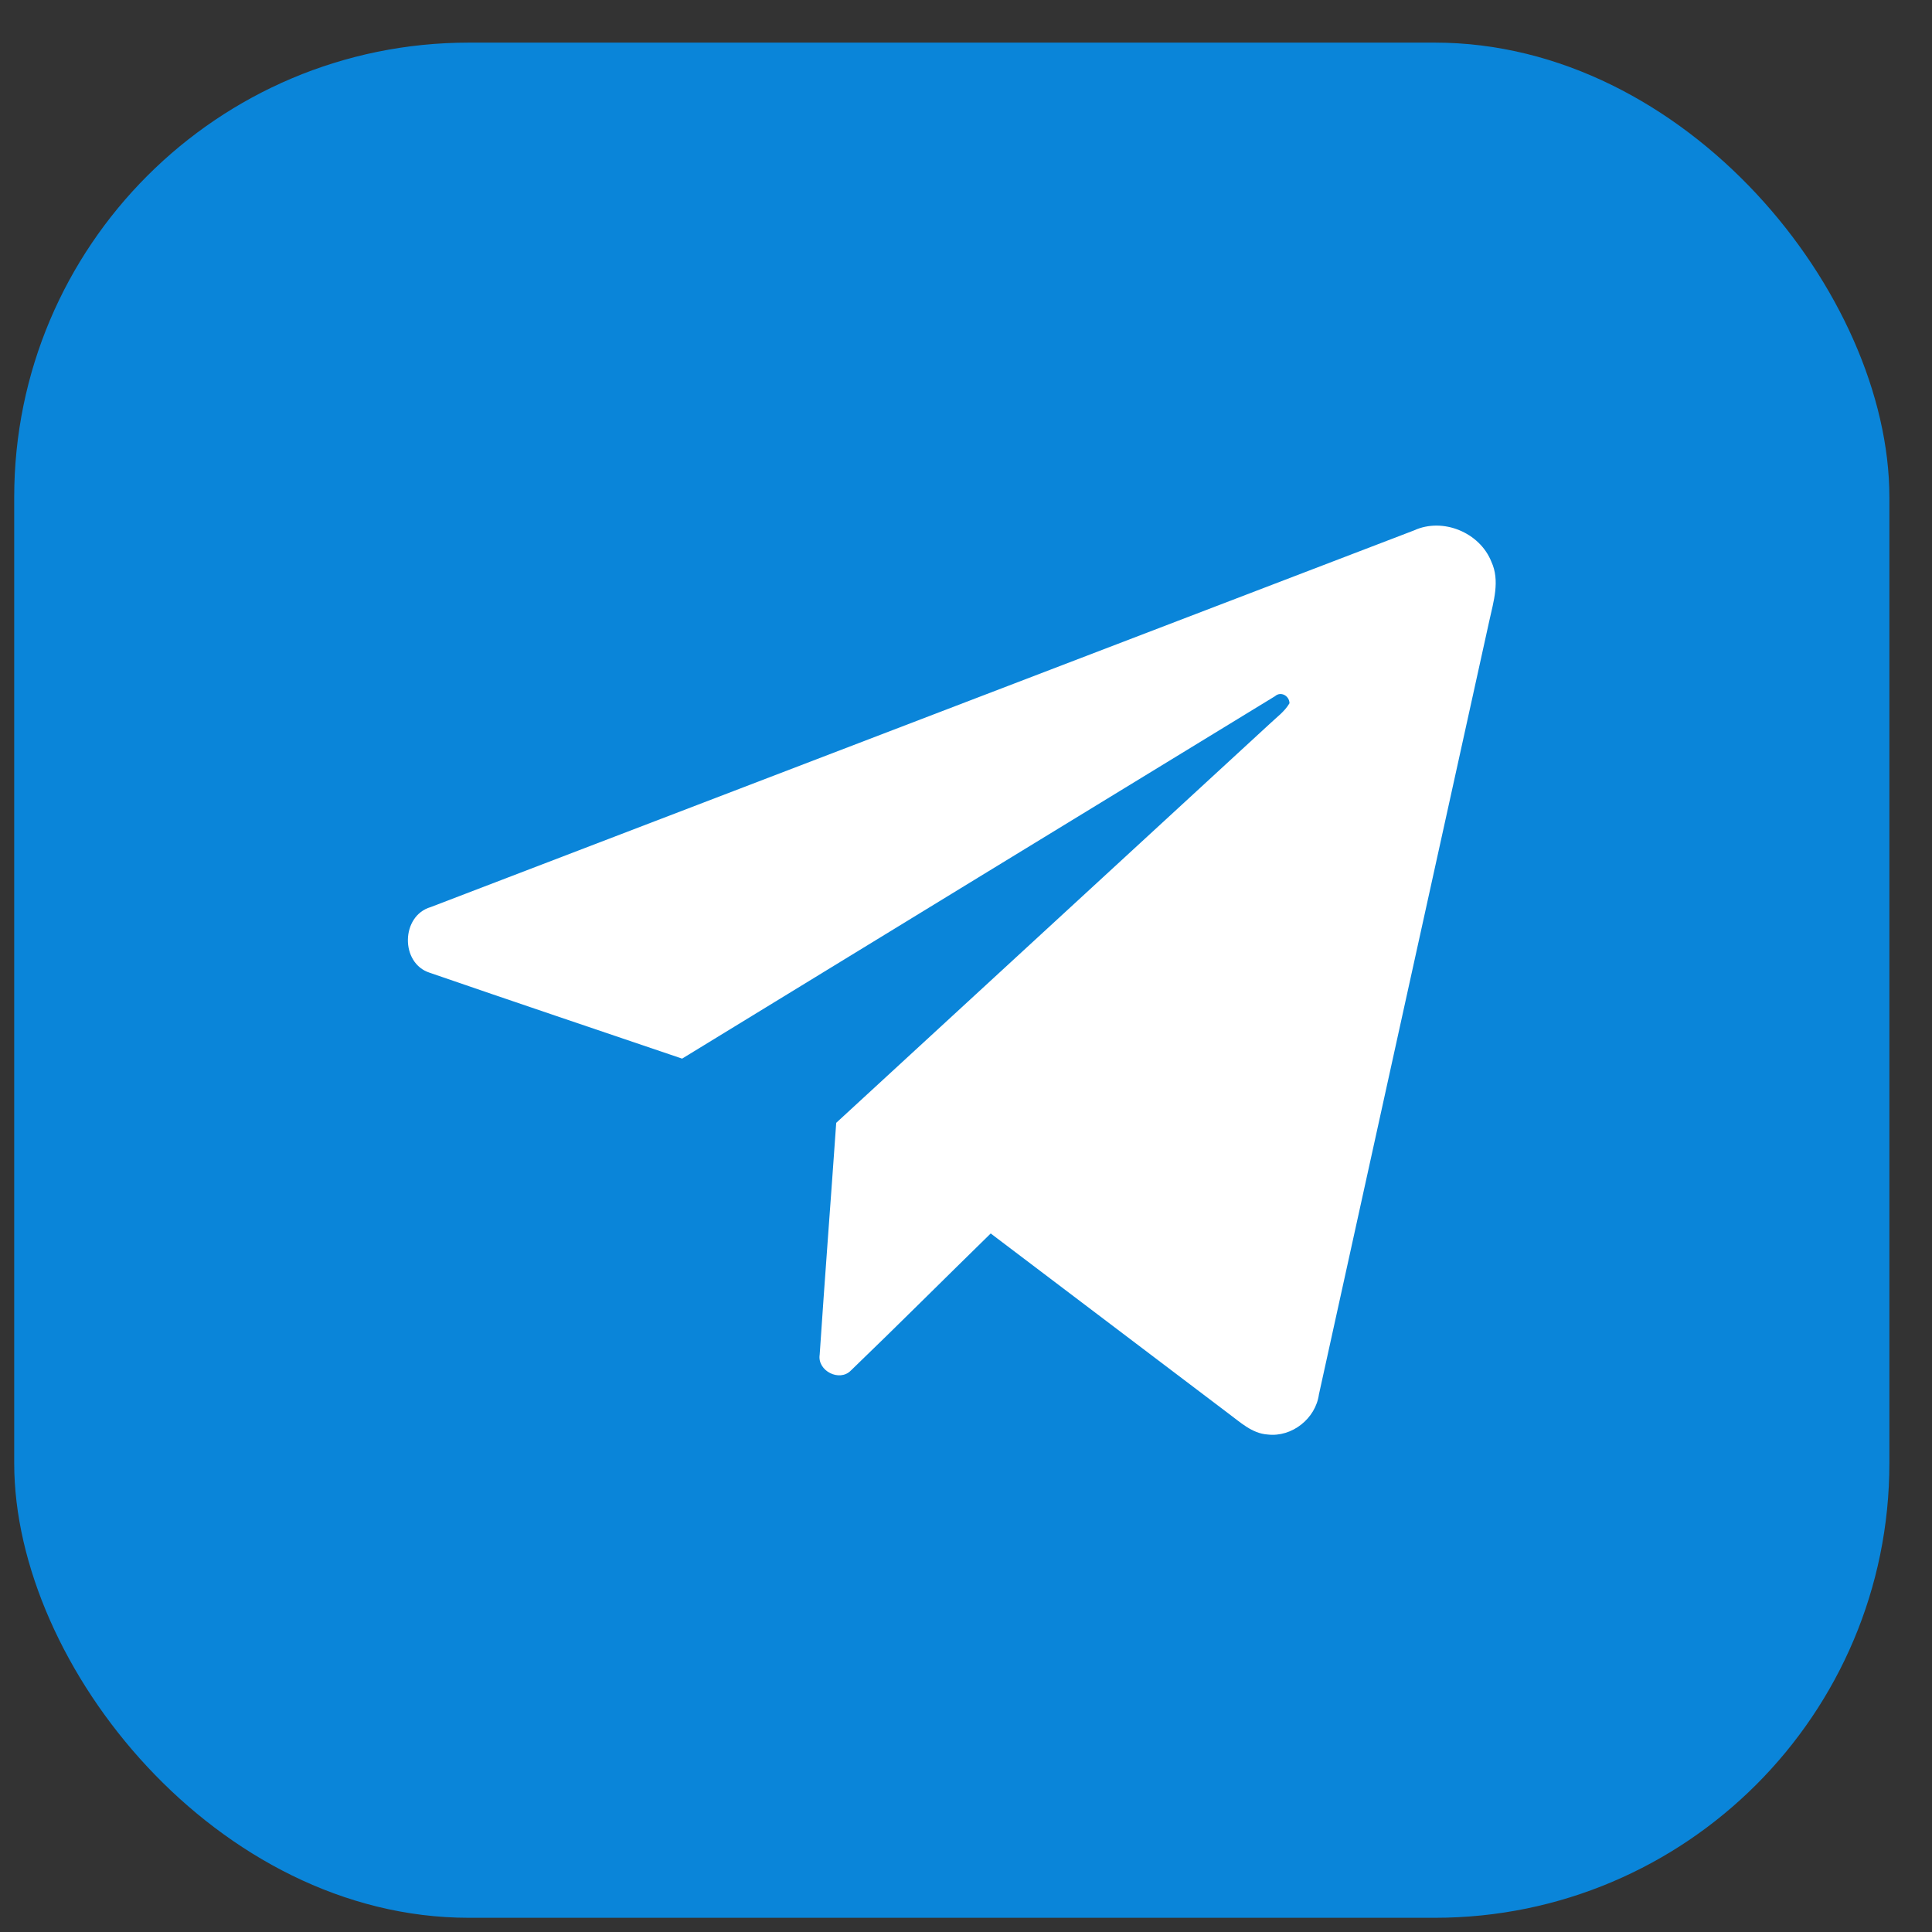<svg xmlns="http://www.w3.org/2000/svg" width="34" height="34" viewBox="0 0 34 34" fill="none">
    <rect x="0" y="0" width="34" height="34" fill="#333333" stroke="none"/>
    <rect x="0.25" y="0.75" width="33" height="33" rx="8" fill="#0A85D9"/>
    <path d="M7.58 15.963C13.348 13.751 19.117 11.545 24.885 9.334C25.392 9.102 26.041 9.37 26.246 9.886C26.4 10.219 26.284 10.585 26.21 10.922C25.209 15.46 24.21 20 23.211 24.539C23.153 24.964 22.737 25.296 22.308 25.245C22.033 25.227 21.827 25.028 21.616 24.873C20.222 23.817 18.829 22.761 17.435 21.707C16.614 22.509 15.802 23.322 14.975 24.118C14.774 24.326 14.38 24.124 14.425 23.84C14.516 22.479 14.621 21.12 14.716 19.76C17.258 17.421 19.798 15.081 22.34 12.743C22.462 12.626 22.606 12.525 22.693 12.376C22.69 12.244 22.54 12.161 22.438 12.252C18.959 14.375 15.482 16.503 12.004 18.63C10.524 18.127 9.041 17.629 7.563 17.119C7.041 16.953 7.054 16.116 7.58 15.963Z" fill="white"/>
</svg>
